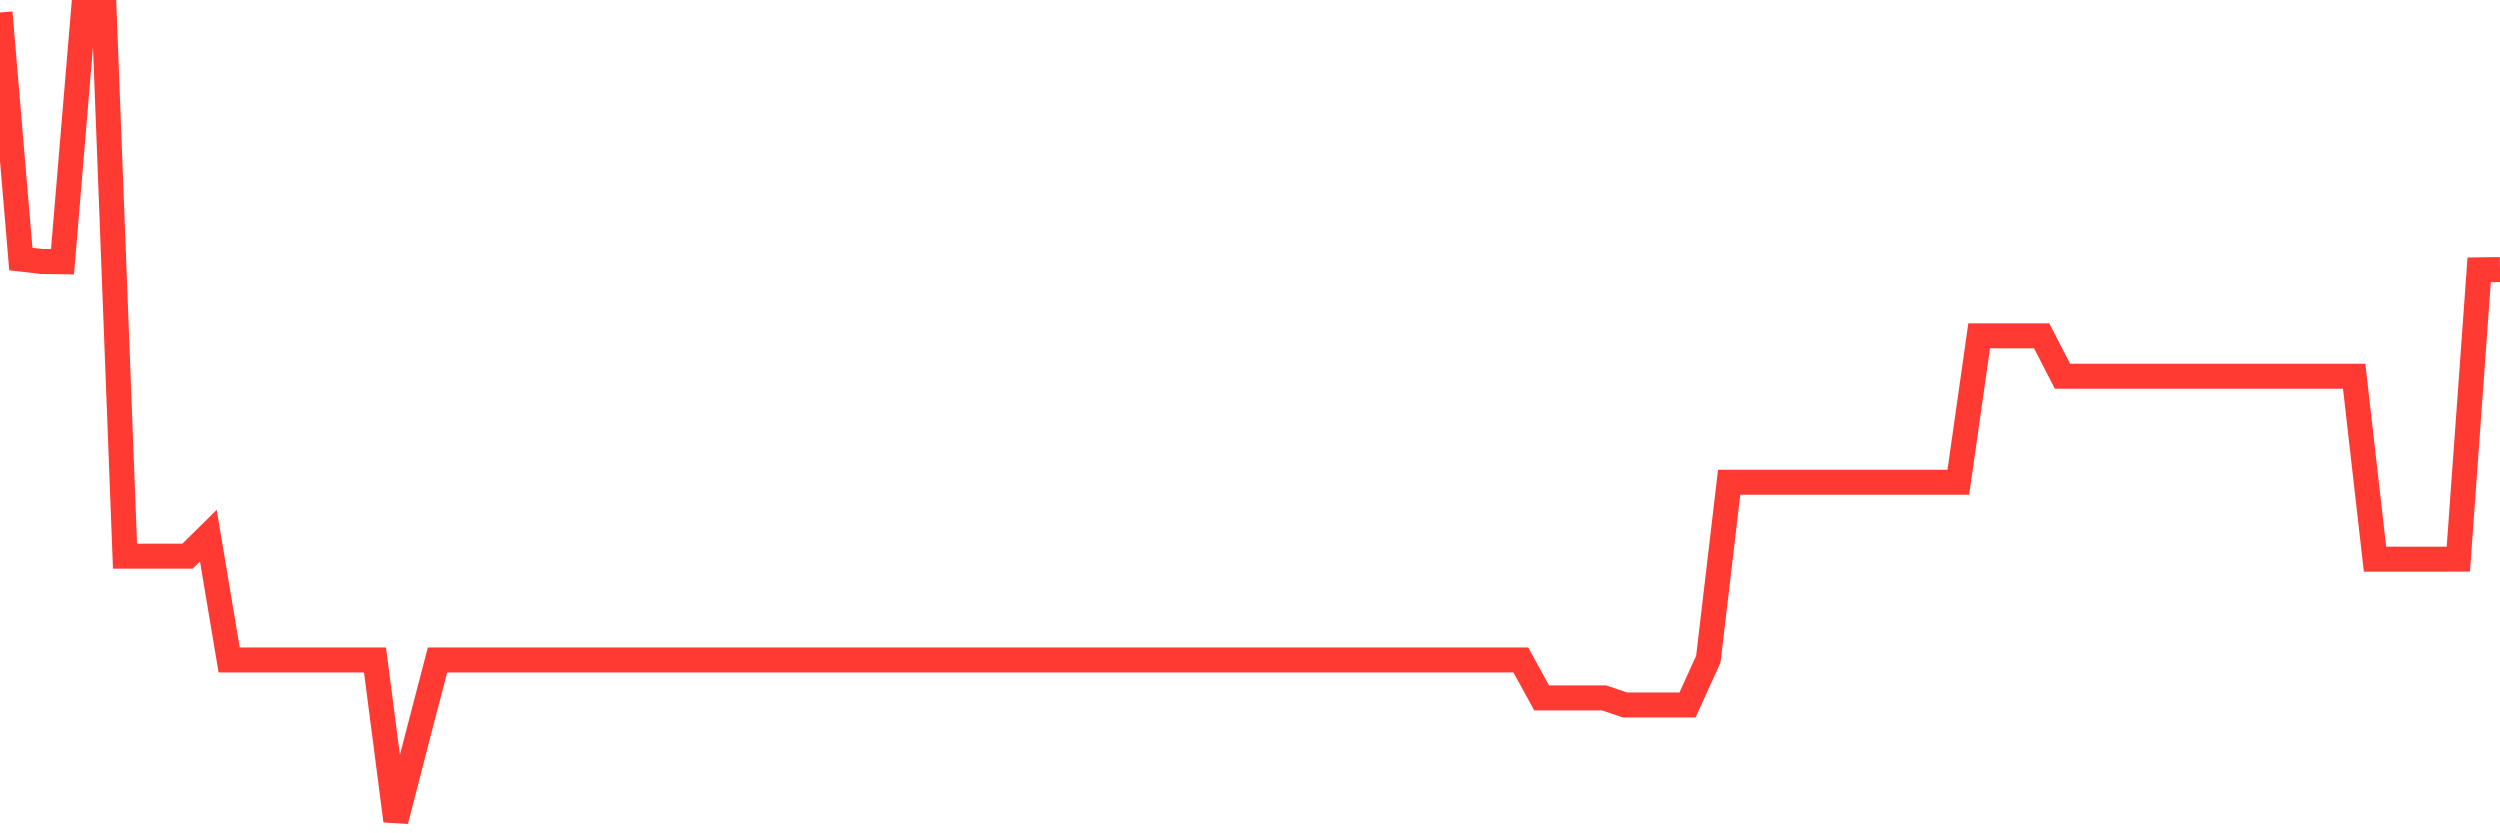<svg
  xmlns="http://www.w3.org/2000/svg"
  xmlns:xlink="http://www.w3.org/1999/xlink"
  width="120"
  height="40"
  viewBox="0 0 120 40"
  preserveAspectRatio="none"
>
  <polyline
    points="0,0.6 1,12.435 2,12.55 3,12.564 4,0.6 5,0.6 6,26.696 7,26.696 8,26.696 9,26.696 10,25.71 11,31.678 12,31.678 13,31.678 14,31.678 15,31.678 16,31.678 17,31.678 18,31.678 19,39.4 20,35.52 21,31.678 22,31.678 23,31.678 24,31.678 25,31.678 26,31.678 27,31.678 28,31.678 29,31.678 30,31.678 31,31.678 32,31.678 33,31.678 34,31.678 35,31.678 36,31.678 37,31.678 38,31.678 39,31.678 40,31.678 41,31.678 42,31.678 43,31.678 44,31.678 45,31.678 46,31.678 47,31.678 48,31.678 49,31.678 50,31.678 51,31.678 52,31.678 53,31.678 54,31.678 55,31.678 56,31.678 57,31.678 58,31.678 59,31.678 60,31.678 61,31.678 62,31.678 63,31.678 64,31.678 65,31.678 66,31.678 67,31.678 68,31.678 69,31.678 70,31.678 71,31.678 72,31.678 73,31.678 74,33.5 75,33.5 76,33.5 77,33.5 78,33.839 79,33.839 80,33.839 81,33.839 82,31.64 83,23.147 84,23.147 85,23.147 86,23.147 87,23.147 88,23.147 89,23.147 90,23.147 91,23.147 92,23.147 93,23.147 94,23.147 95,16.12 96,16.12 97,16.12 98,16.12 99,18.06 100,18.06 101,18.06 102,18.06 103,18.06 104,18.06 105,18.06 106,18.06 107,18.06 108,18.06 109,18.06 110,18.06 111,18.06 112,18.06 113,18.06 114,26.839 115,26.839 116,26.839 117,26.839 118,26.838 119,12.952 120,12.938"
    fill="none"
    stroke="#ff3a33"
    stroke-width="1.2"
  >
  </polyline>
</svg>